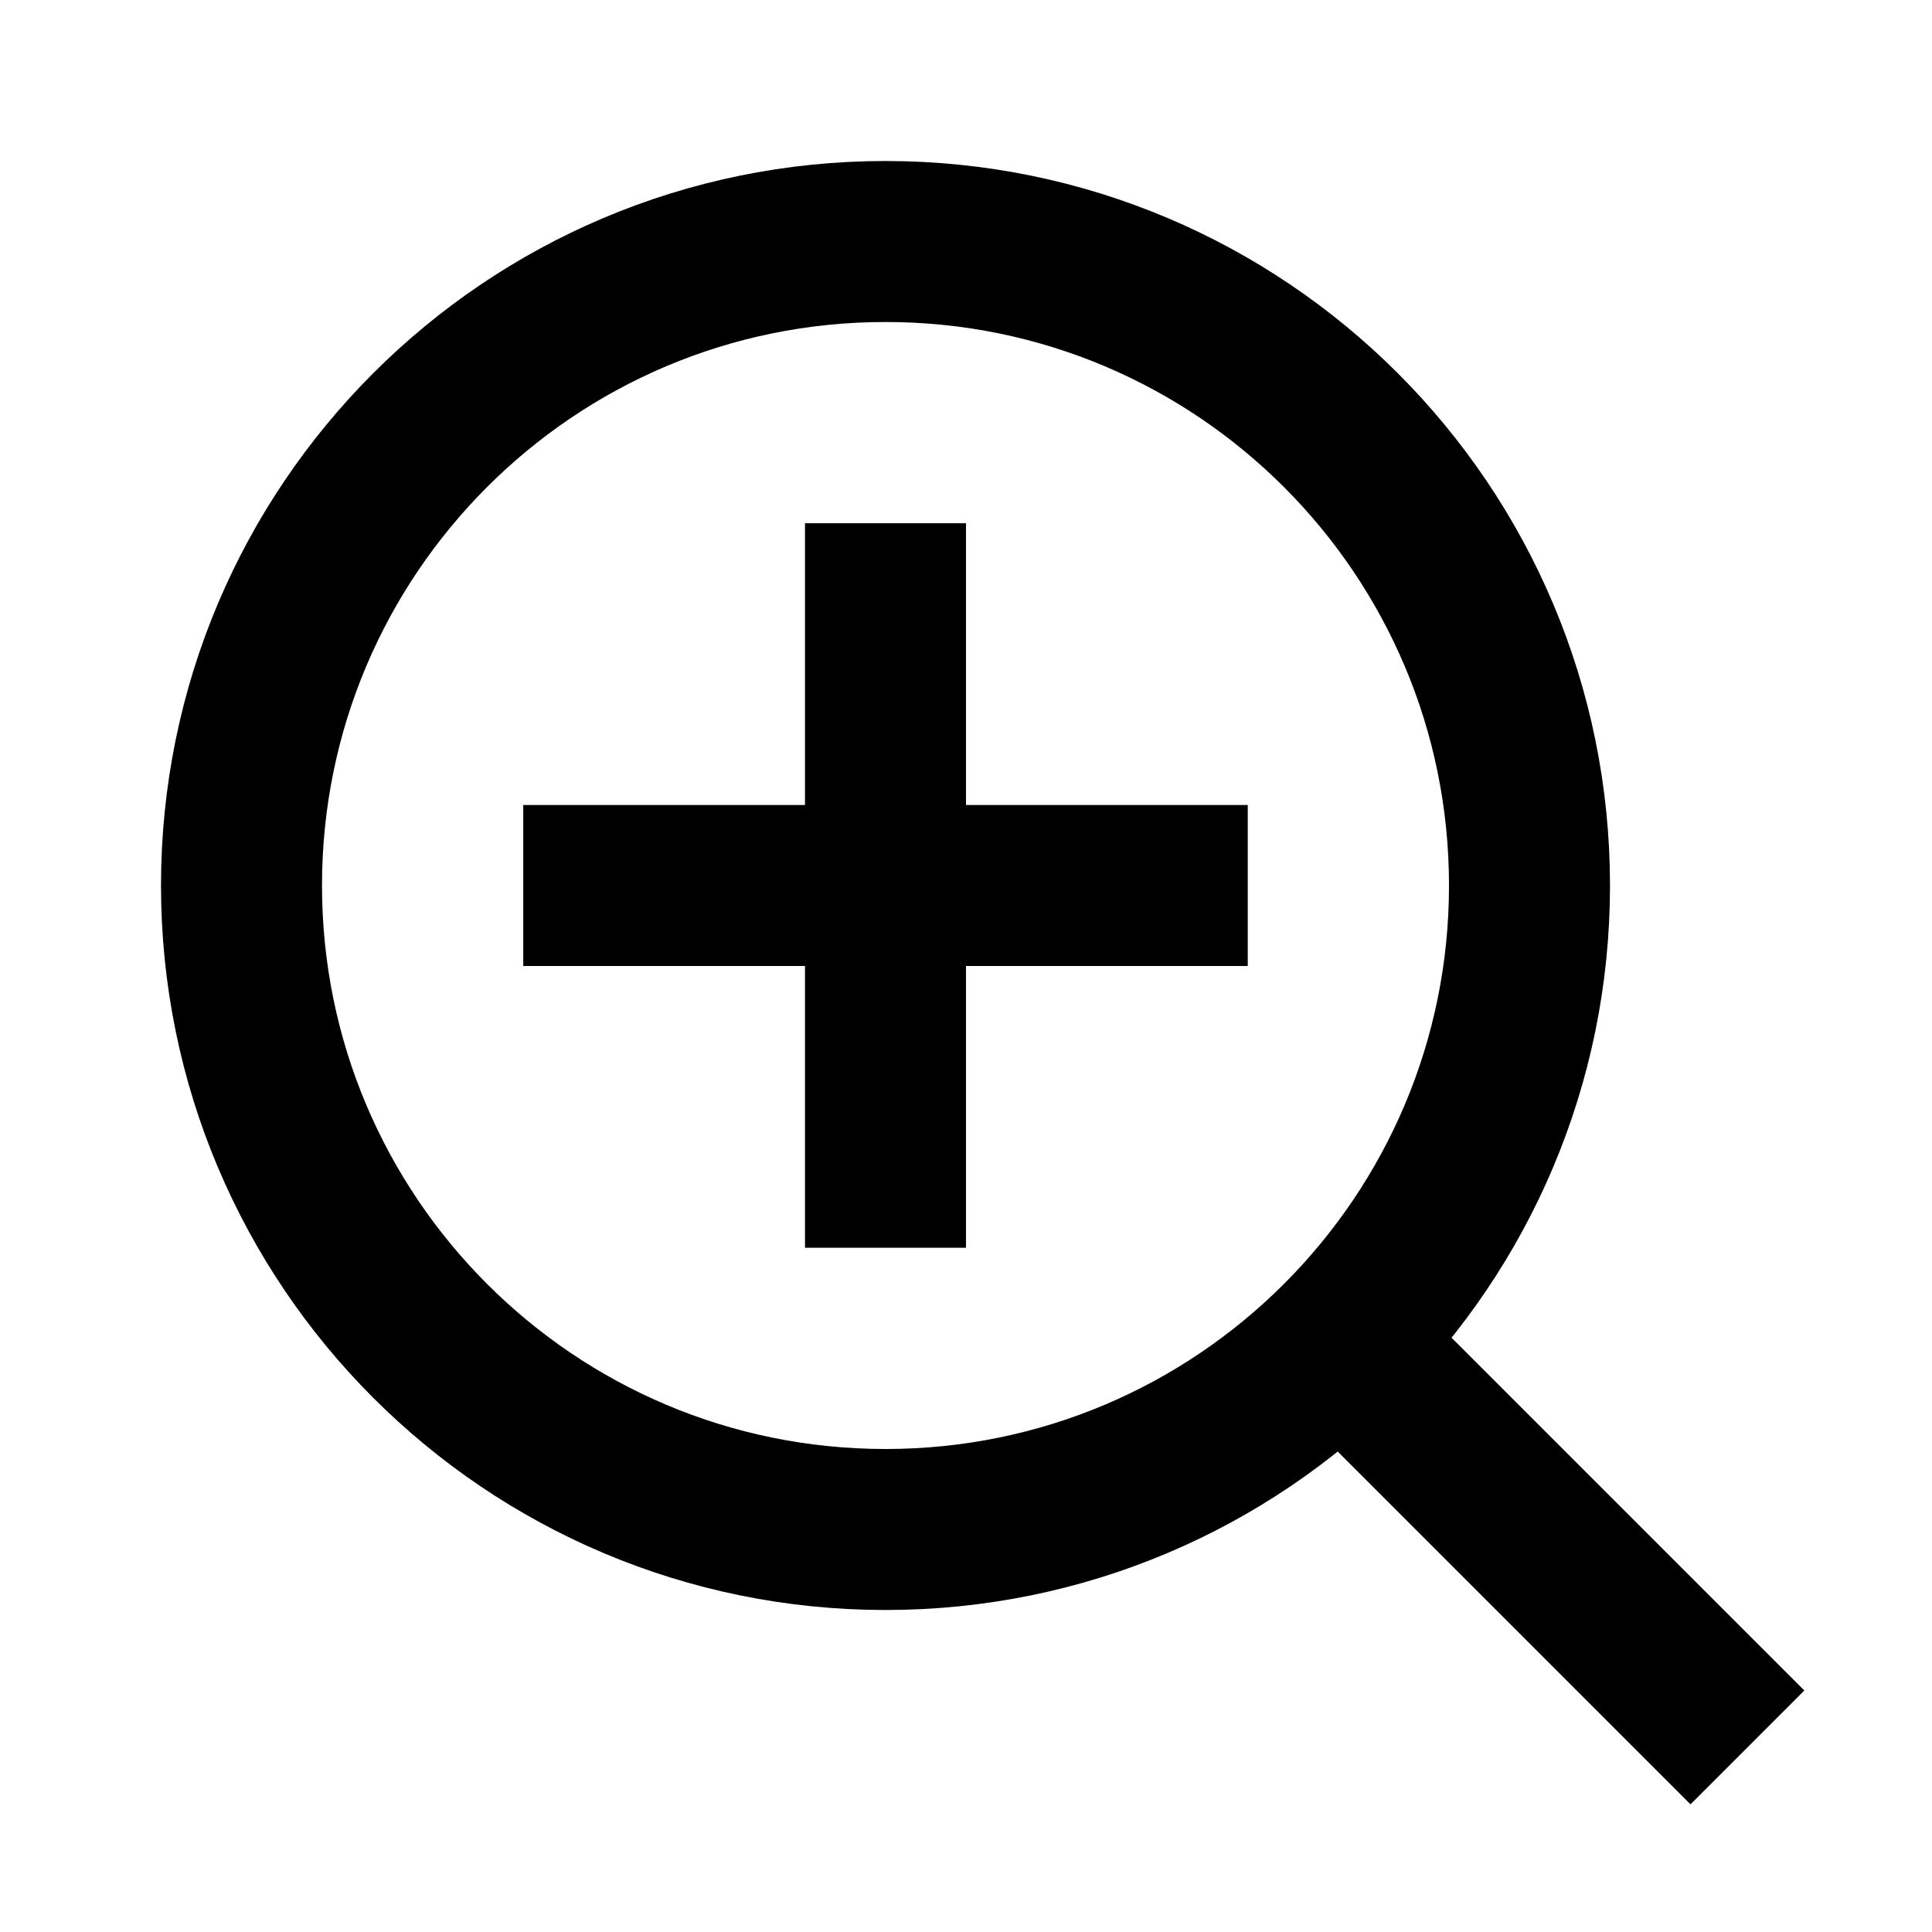 <svg xmlns="http://www.w3.org/2000/svg" viewBox="0 0 24 24" width="24" height="24" color="#000000" fill="none">
    <path d="M17 17L21 21" stroke="currentColor" stroke-width="2" stroke-linecap="square"></path>
    <path d="M19 11C19 6.582 15.418 3 11 3C6.582 3 3 6.582 3 11C3 15.418 6.582 19 11 19C15.418 19 19 15.418 19 11Z" stroke="currentColor" stroke-width="2" stroke-linecap="square"></path>
    <path d="M7.5 11L14.5 11M11 7.5V14.5" stroke="currentColor" stroke-width="2" stroke-linecap="square"></path>
</svg>